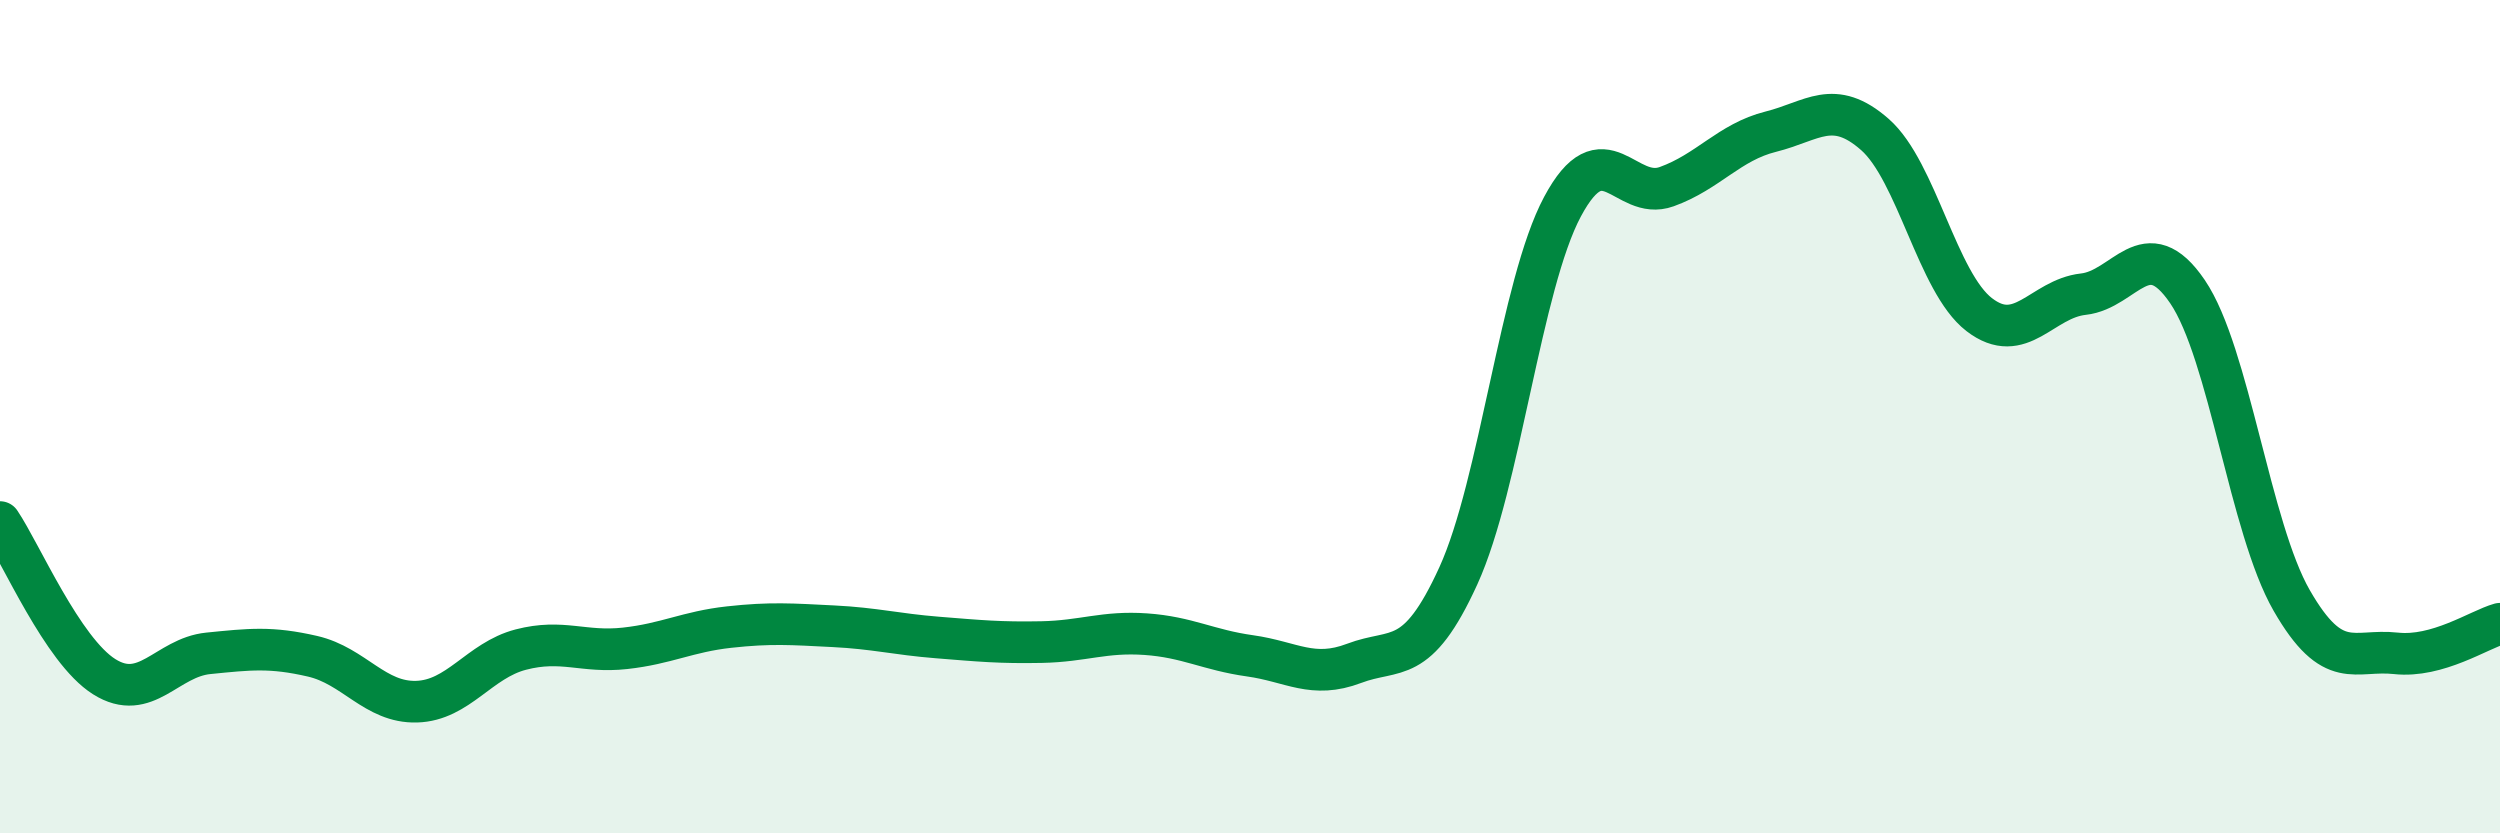 
    <svg width="60" height="20" viewBox="0 0 60 20" xmlns="http://www.w3.org/2000/svg">
      <path
        d="M 0,12.53 C 0.5,13.27 1.5,15.61 2.5,16.24 C 3.5,16.87 4,15.78 5,15.68 C 6,15.58 6.5,15.52 7.5,15.75 C 8.5,15.98 9,16.87 10,16.84 C 11,16.81 11.5,15.85 12.5,15.59 C 13.5,15.33 14,15.67 15,15.56 C 16,15.45 16.5,15.16 17.5,15.05 C 18.5,14.94 19,14.98 20,15.03 C 21,15.08 21.5,15.22 22.5,15.3 C 23.5,15.38 24,15.43 25,15.41 C 26,15.39 26.5,15.15 27.5,15.22 C 28.5,15.29 29,15.6 30,15.74 C 31,15.88 31.5,16.3 32.5,15.92 C 33.5,15.54 34,16.01 35,13.82 C 36,11.63 36.5,6.83 37.5,4.96 C 38.5,3.09 39,4.84 40,4.48 C 41,4.12 41.5,3.41 42.5,3.16 C 43.5,2.91 44,2.35 45,3.23 C 46,4.11 46.5,6.78 47.5,7.55 C 48.5,8.32 49,7.17 50,7.06 C 51,6.95 51.5,5.53 52.5,7 C 53.5,8.47 54,12.67 55,14.41 C 56,16.15 56.5,15.57 57.5,15.68 C 58.5,15.79 59.5,15.11 60,14.97L60 20L0 20Z"
        fill="#008740"
        opacity="0.1"
        stroke-linecap="round"
        stroke-linejoin="round"
      />
      <path
        d="M 0,12.53 C 0.5,13.27 1.5,15.61 2.5,16.24 C 3.5,16.87 4,15.78 5,15.68 C 6,15.58 6.5,15.52 7.5,15.75 C 8.5,15.98 9,16.87 10,16.84 C 11,16.81 11.5,15.85 12.5,15.59 C 13.5,15.33 14,15.67 15,15.56 C 16,15.45 16.5,15.16 17.5,15.05 C 18.5,14.94 19,14.98 20,15.03 C 21,15.08 21.5,15.22 22.5,15.3 C 23.5,15.38 24,15.43 25,15.41 C 26,15.39 26.5,15.15 27.5,15.22 C 28.5,15.29 29,15.6 30,15.74 C 31,15.88 31.5,16.3 32.5,15.92 C 33.5,15.54 34,16.01 35,13.82 C 36,11.63 36.5,6.83 37.5,4.96 C 38.5,3.09 39,4.84 40,4.48 C 41,4.12 41.5,3.41 42.5,3.16 C 43.5,2.91 44,2.35 45,3.23 C 46,4.11 46.5,6.78 47.5,7.55 C 48.5,8.32 49,7.17 50,7.06 C 51,6.95 51.5,5.53 52.5,7 C 53.5,8.47 54,12.67 55,14.41 C 56,16.15 56.5,15.57 57.5,15.68 C 58.5,15.79 59.5,15.11 60,14.97"
        stroke="#008740"
        stroke-width="1"
        fill="none"
        stroke-linecap="round"
        stroke-linejoin="round"
      />
    </svg>
  